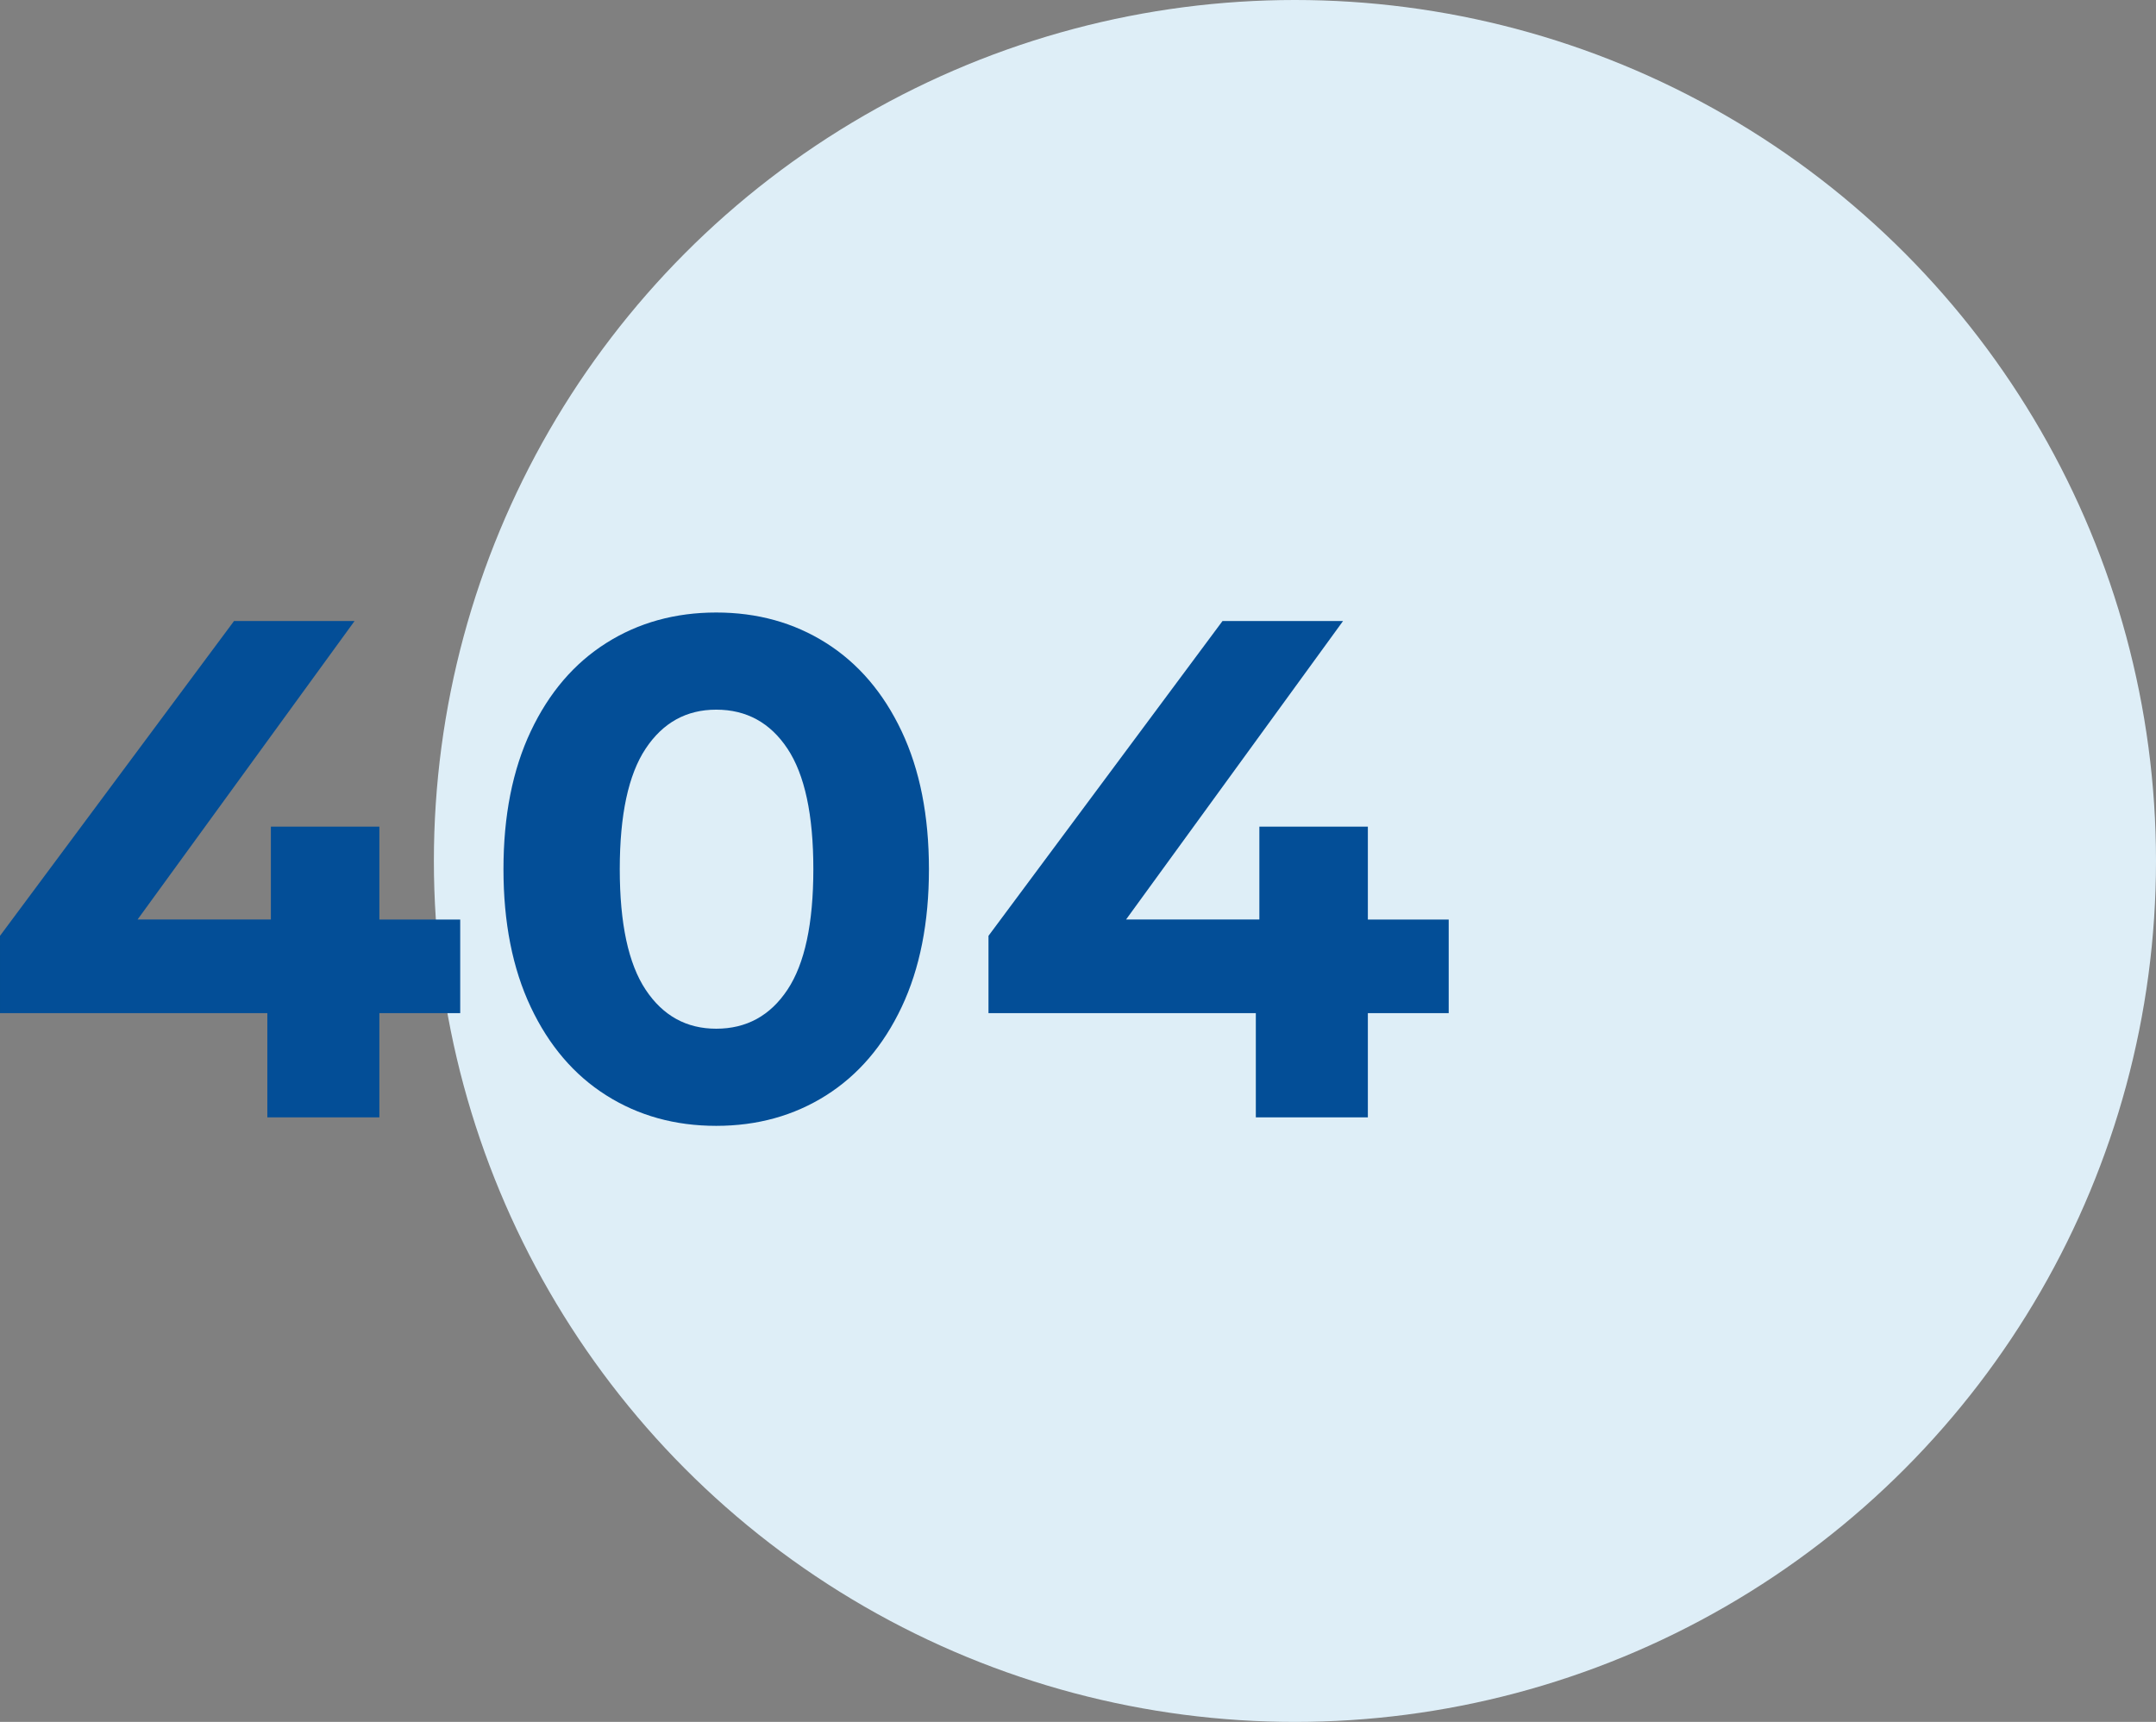 <svg xmlns="http://www.w3.org/2000/svg" width="681.057" height="544" viewBox="0 0 681.057 544">
  <rect x="0" y="0" width="681.057" height="544" fill="#808080" stroke="none"/>
  <g id="_404-img" data-name="404-img" transform="translate(-430.693 -66.572)">
    <circle id="Ellipse_24" data-name="Ellipse 24" cx="272" cy="272" r="272" transform="translate(567.75 66.572)" fill="#deeef7"/>
    <g id="_404" data-name=" 404">
      <g id="Group_250" data-name="Group 250">
        <path id="Path_615" data-name="Path 615" d="M576.07,386.644H550.534v32.928H515.142V386.644H430.694V362.228l73.92-99.456h38.08l-68.544,94.3h42.112V327.732h34.272v29.344H576.07Z" fill="#034e97"/>
        <path id="Path_616" data-name="Path 616" d="M622.213,412.628Q606.978,403,598.357,384.74t-8.624-43.568q0-25.309,8.624-43.568t23.856-27.888q15.231-9.629,34.72-9.632t34.72,9.632q15.231,9.633,23.856,27.888t8.624,43.568q0,25.316-8.624,43.568t-23.856,27.888q-15.236,9.633-34.72,9.632T622.213,412.628Zm57.233-33.376q8.174-12.317,8.175-38.08t-8.175-38.08q-8.18-12.316-22.513-12.32-14.112,0-22.288,12.32t-8.176,38.08q0,25.761,8.176,38.08t22.288,12.32Q671.267,391.572,679.446,379.252Z" fill="#034e97"/>
        <path id="Path_617" data-name="Path 617" d="M888.322,386.644H862.785v32.928H827.394V386.644H742.946V362.228l73.92-99.456h38.08l-68.544,94.3h42.112V327.732h34.271v29.344h25.537Z" fill="#034e97"/>
      </g>
    </g>
  </g>
</svg>
